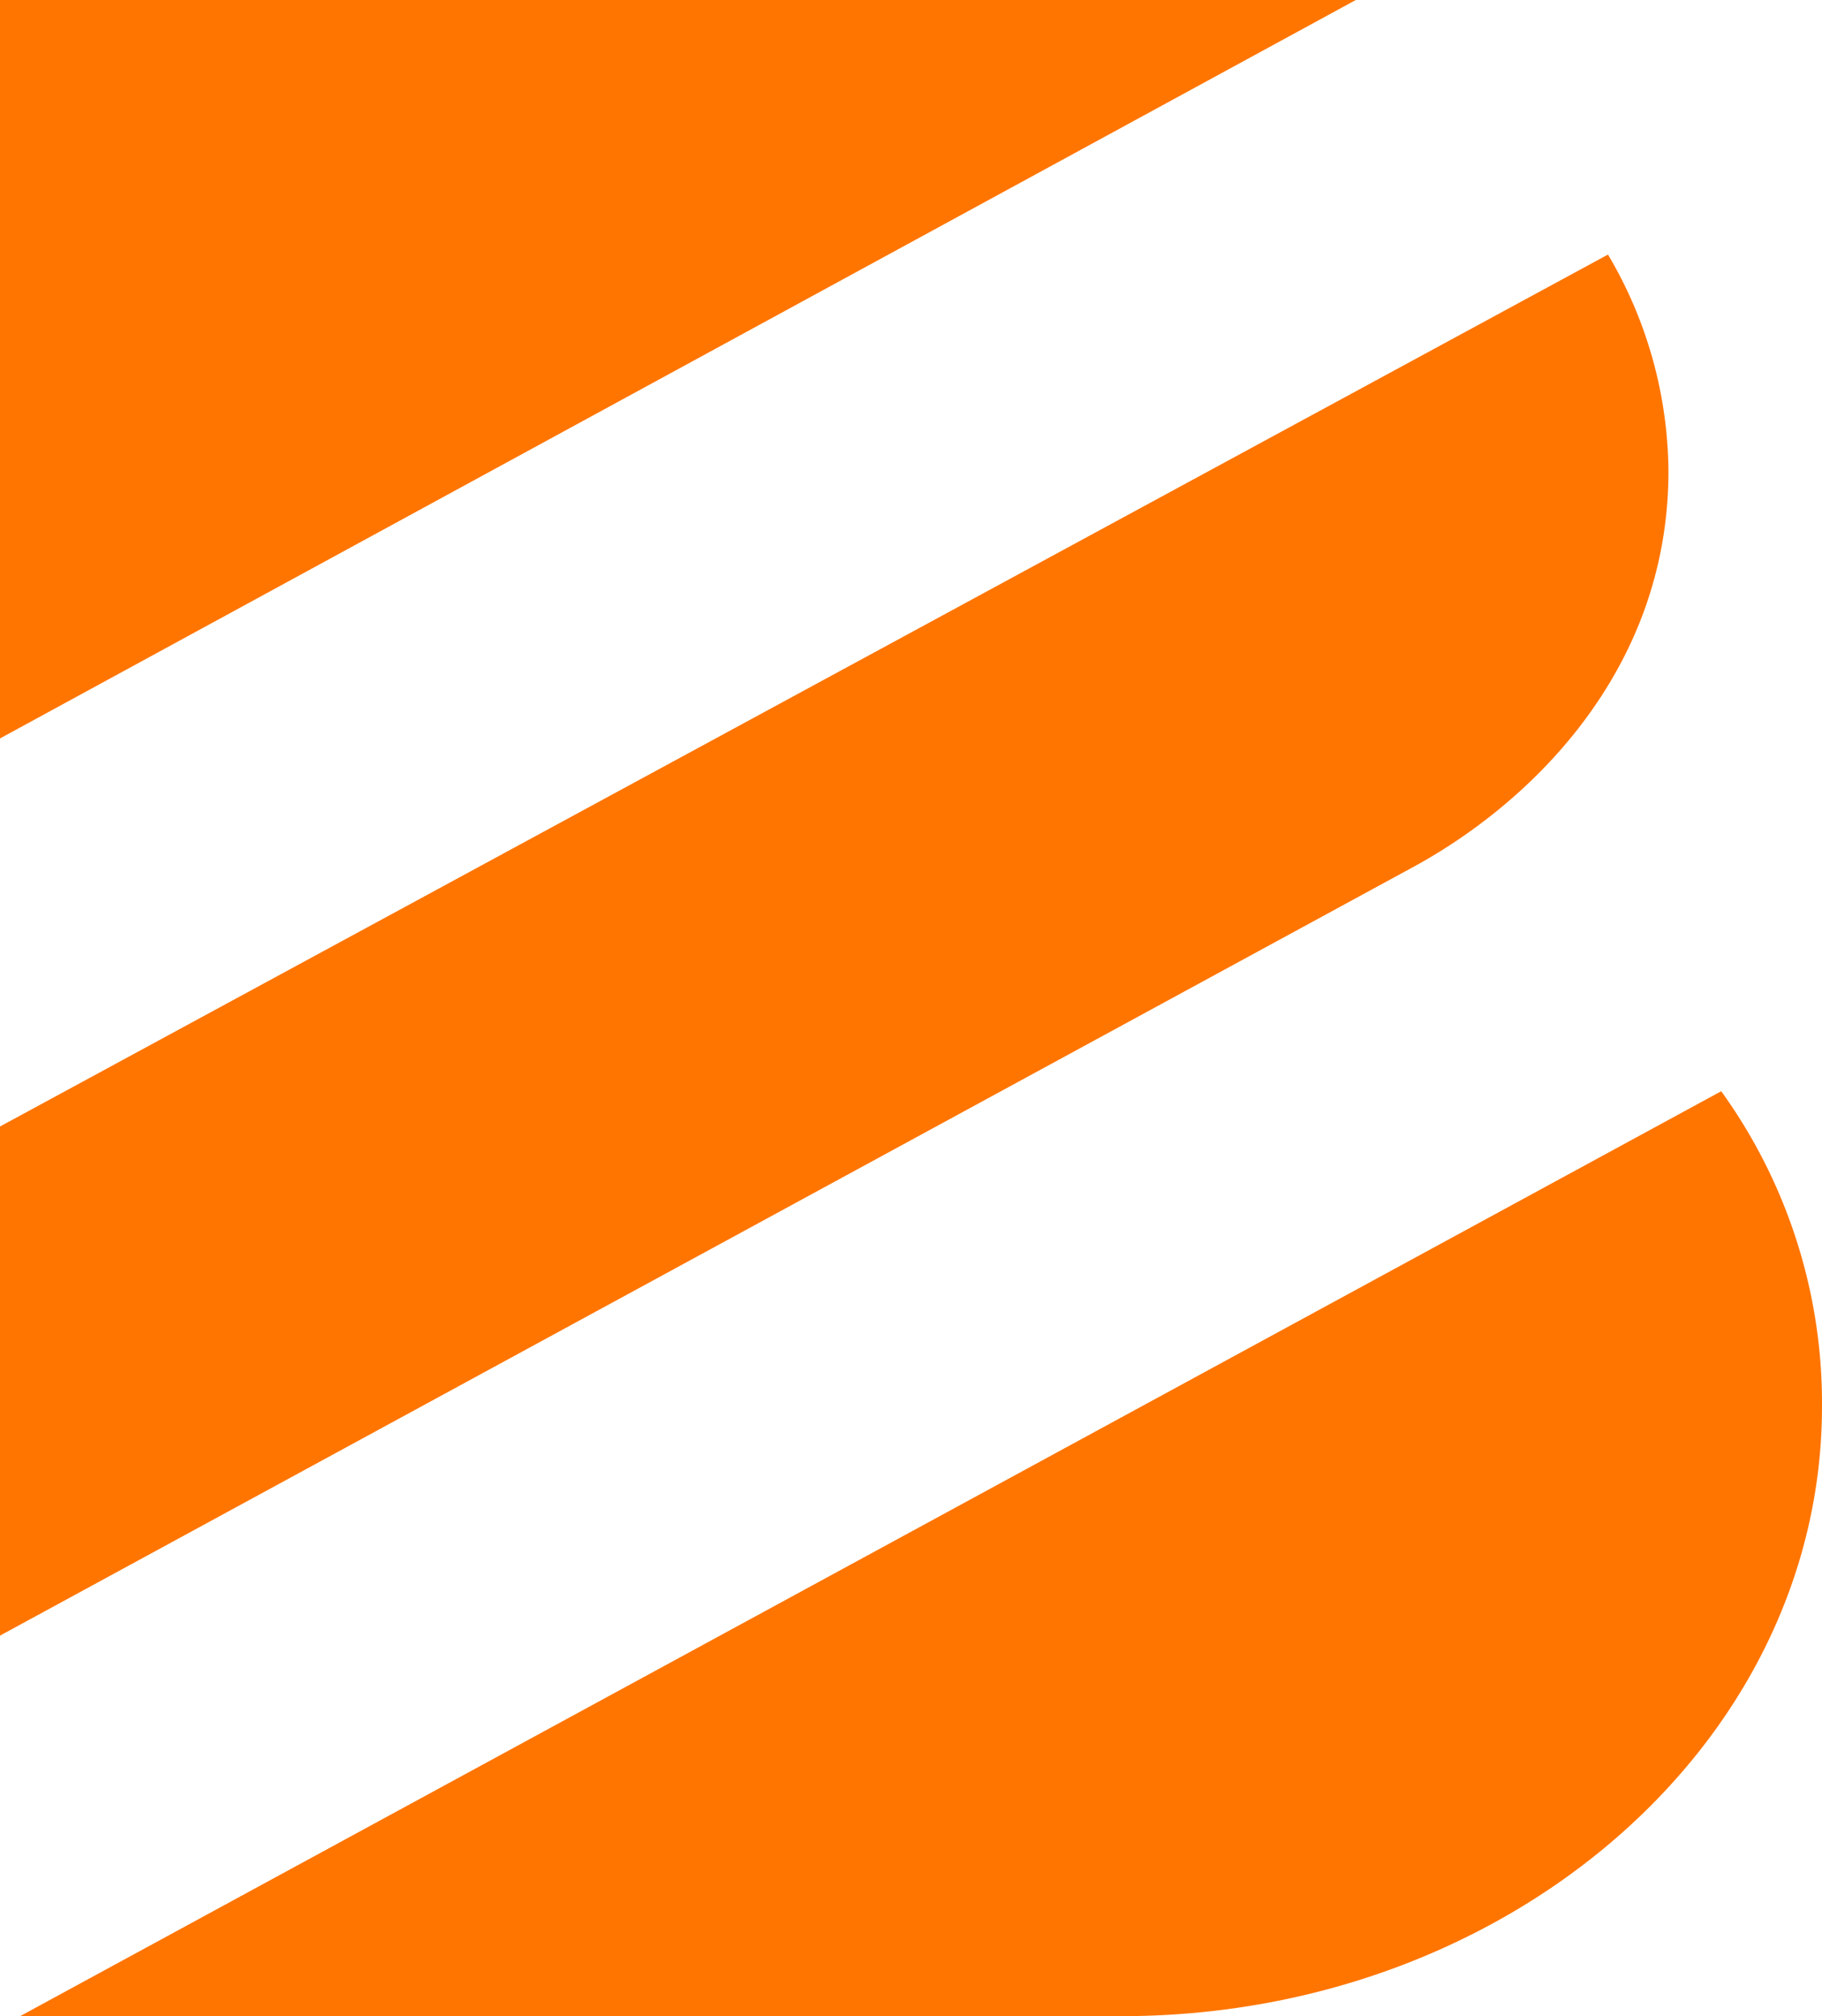 <svg id="Layer_1" data-name="Layer 1" xmlns="http://www.w3.org/2000/svg" viewBox="0 0 256.18 283.46"><defs><style>.cls-1{fill:#ff7500;}</style></defs><path class="cls-1" d="M169.91,382.59,360.54,278.77H169.91Zm2.83,179.64H327.59c54.21,0,98.5-38.27,98.5-85.75a75,75,0,0,0-14.17-44.29Zm-2.83-53.5L368,401c16.65-8.86,36.5-27.64,36.5-56A60.59,60.59,0,0,0,396,314.56L169.91,437.15Z" transform="translate(-169.91 -278.77)"/></svg>